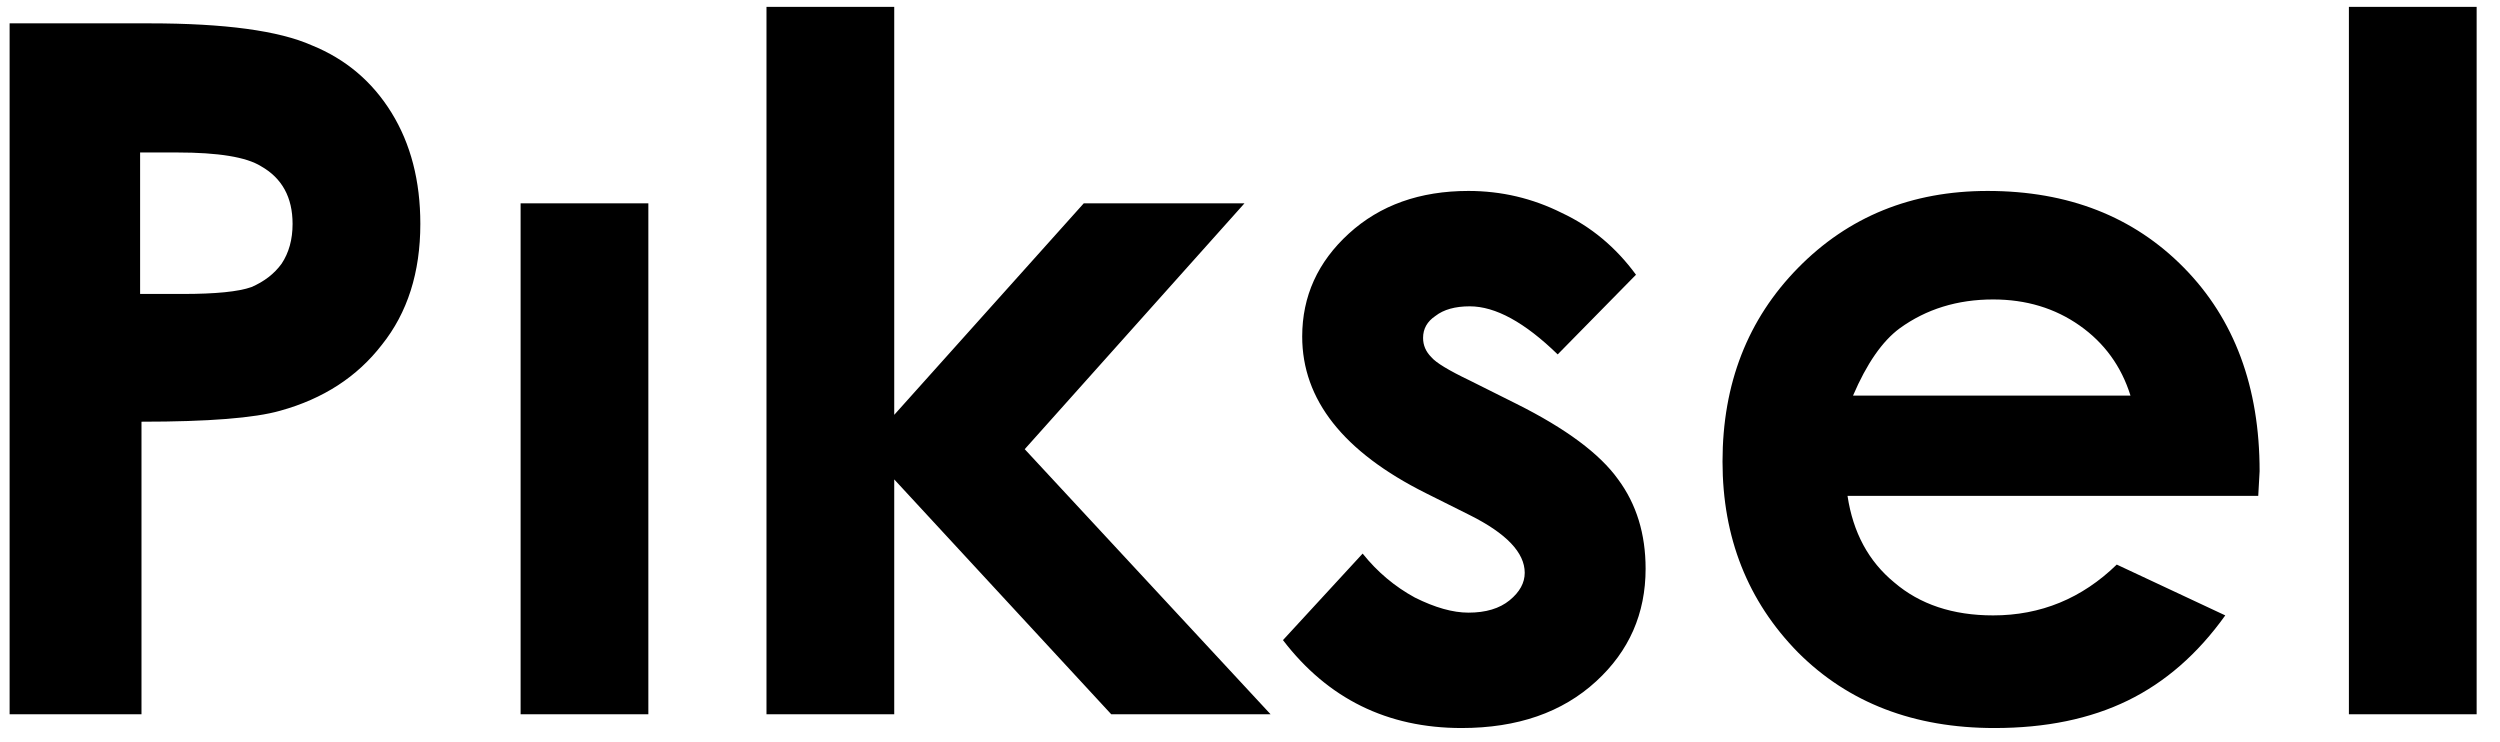 <svg version="1.2" xmlns="http://www.w3.org/2000/svg" viewBox="10 1 182 54" width="182" height="54">
	<title>vectorpea_piksel_logo-svg</title>
	<style>
		.s0 { fill: #000000 } 
	</style>
	<g id="Layer 1">
		<path id="Piksel copy" fill-rule="evenodd" class="s0" d="m10.7 53v-50.3h10.2q8.2 0 11.8 1.6 3.7 1.5 5.8 4.9 2.1 3.4 2.1 8.1 0 5.3-2.8 8.8-2.7 3.5-7.4 4.8-2.8 0.8-10.1 0.8v21.3zm9.5-40.9v10.3h3.1q3.6 0 5-0.5 1.4-0.6 2.2-1.7 0.8-1.2 0.8-2.9 0-2.9-2.3-4.2-1.6-1-6.1-1zm27.7 40.9v-37.2h9.3v37.2zm17.9 0v-51.5h9.3v29.7l13.8-15.4h11.7l-16 17.9 17.9 19.3h-11.6l-15.8-17.1v17.1zm63.3-32l-5.7 5.8q-3.6-3.5-6.4-3.5-1.6 0-2.5 0.7-0.9 0.6-0.9 1.6 0 0.8 0.6 1.4 0.5 0.6 2.8 1.7l3.4 1.7q5.4 2.7 7.4 5.5 2 2.7 2 6.5 0 4.9-3.6 8.2-3.7 3.4-9.8 3.4-8.1 0-13-6.4l5.8-6.3q1.6 2 3.8 3.2 2.2 1.1 3.9 1.1 1.9 0 3-0.9 1.1-0.9 1.1-2 0-2.2-4-4.2l-3.2-1.6q-9-4.5-9-11.4 0-4.4 3.4-7.5 3.4-3.1 8.7-3.1 3.6 0 6.8 1.6 3.2 1.5 5.4 4.5zm45.4 14.3l-0.1 1.8h-29.9q0.6 4 3.4 6.3 2.8 2.4 7.2 2.4 5.2 0 9-3.7l7.9 3.7q-3 4.2-7.1 6.2-4.1 2-9.7 2-8.8 0-14.3-5.5-5.5-5.6-5.5-13.9 0-8.5 5.5-14.1 5.5-5.6 13.8-5.6 8.8 0 14.3 5.6 5.5 5.6 5.5 14.8zm-29.6-5.5h20.2q-1-3.2-3.7-5.1-2.7-1.9-6.3-1.9-3.9 0-6.8 2.1-1.9 1.4-3.4 4.9zm36.1 23.2v-51.5h9.3v51.5z"/>
	</g>
</svg>